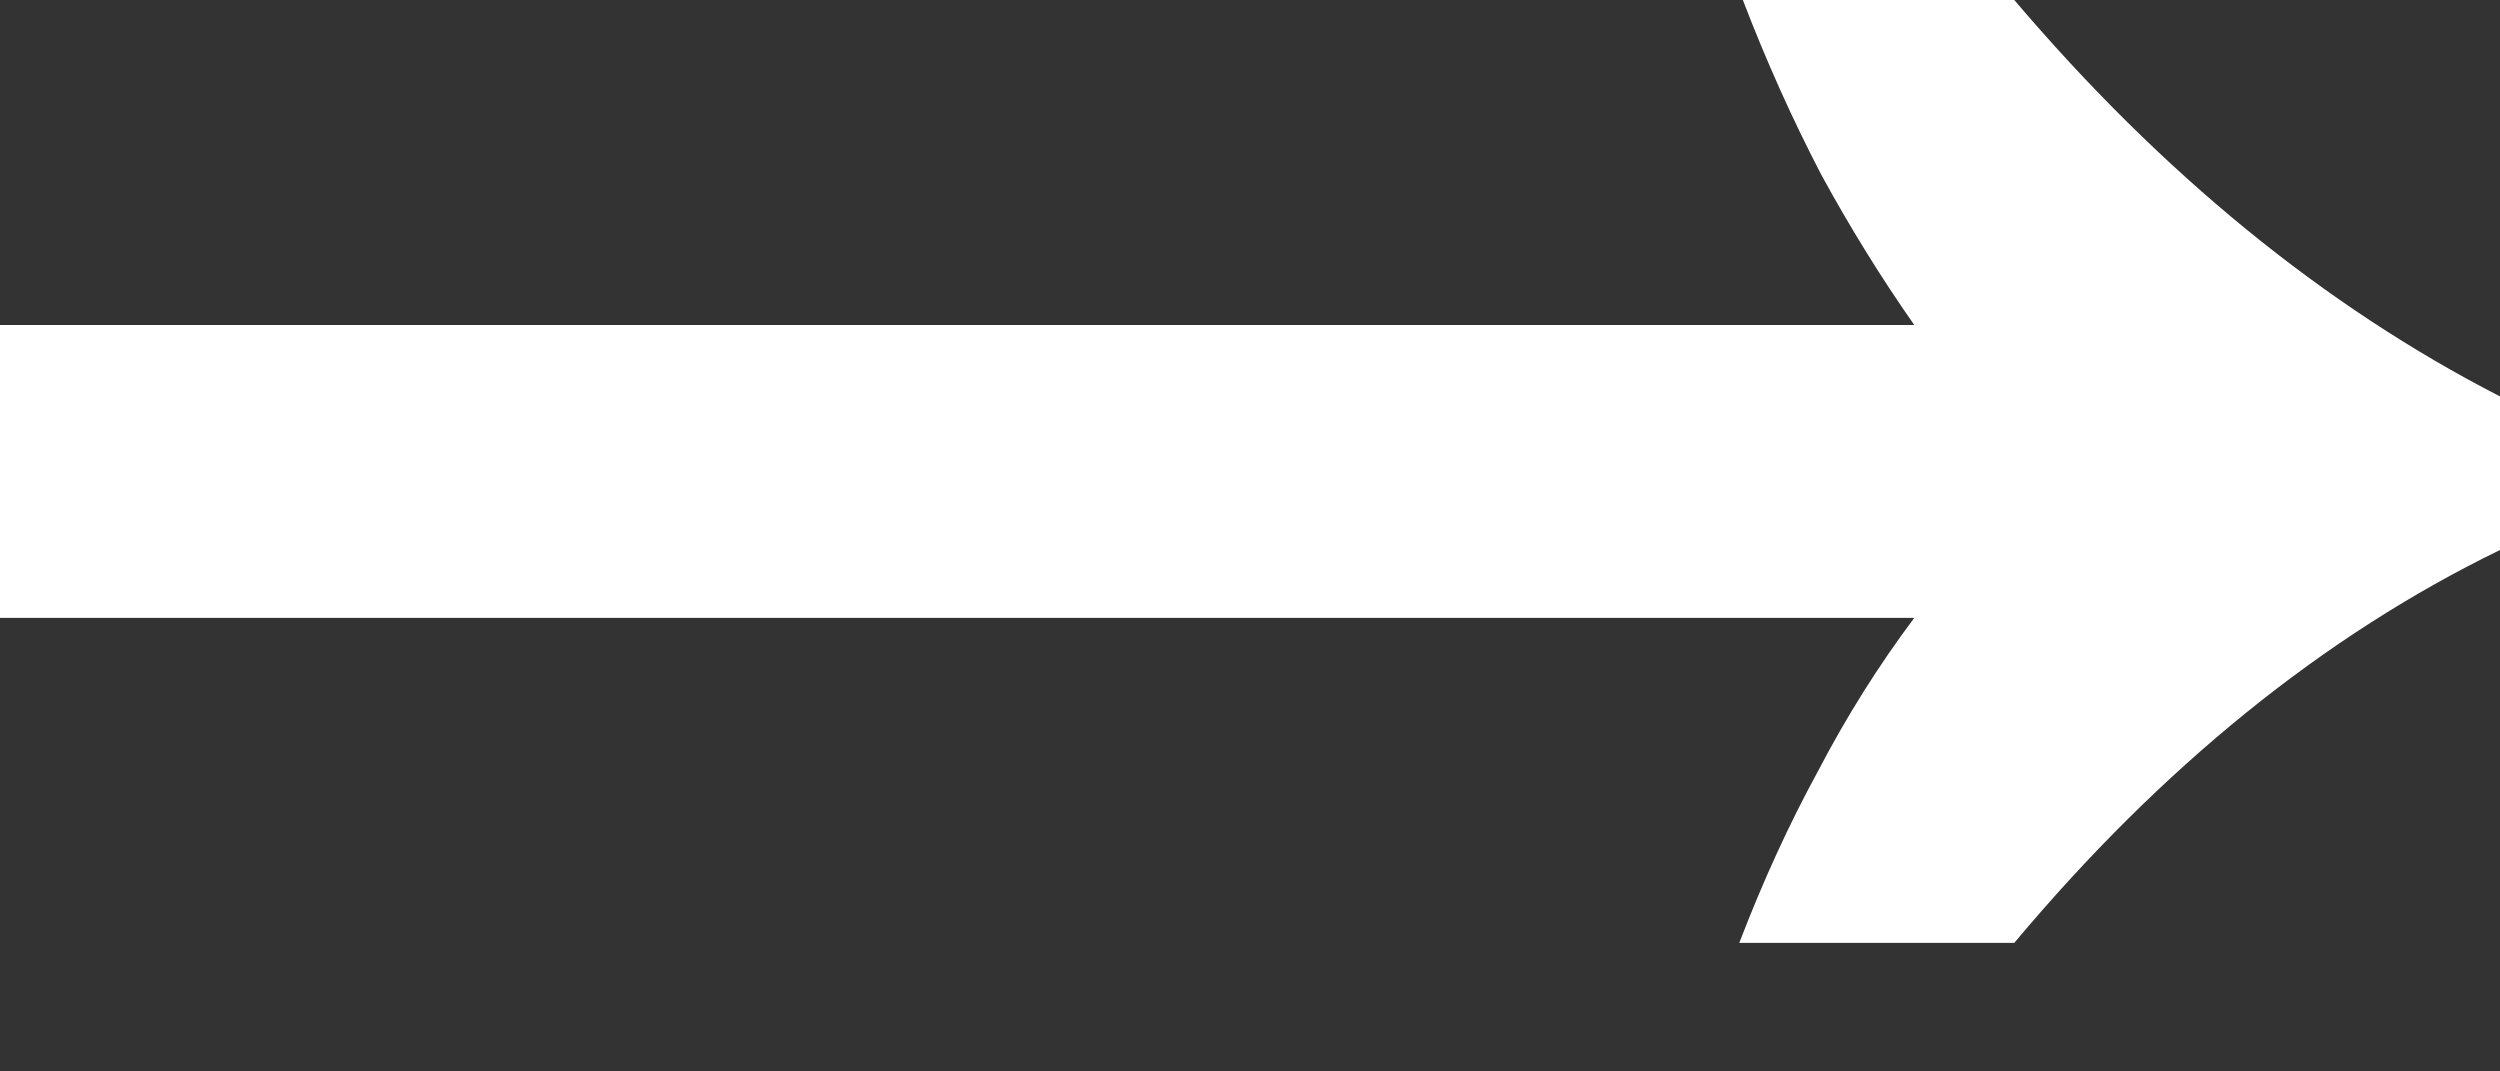 <svg width="14" height="6" viewBox="0 0 14 6" fill="none" xmlns="http://www.w3.org/2000/svg" xmlns:xlink="http://www.w3.org/1999/xlink">
<rect x="0" y="0" width="14" height="6" fill="#333333" stroke="none"/>
<path d="M9.74 5.28C9.873 4.933 10.02 4.613 10.18 4.32C10.34 4.013 10.52 3.727 10.72 3.46H0V1.82H10.72C10.533 1.553 10.36 1.273 10.2 0.98C10.04 0.673 9.893 0.347 9.76 0H11.28C12.107 0.973 13.013 1.713 14 2.22V3.08C13.013 3.56 12.107 4.293 11.28 5.28H9.74Z" fill="white"/>
</svg>
